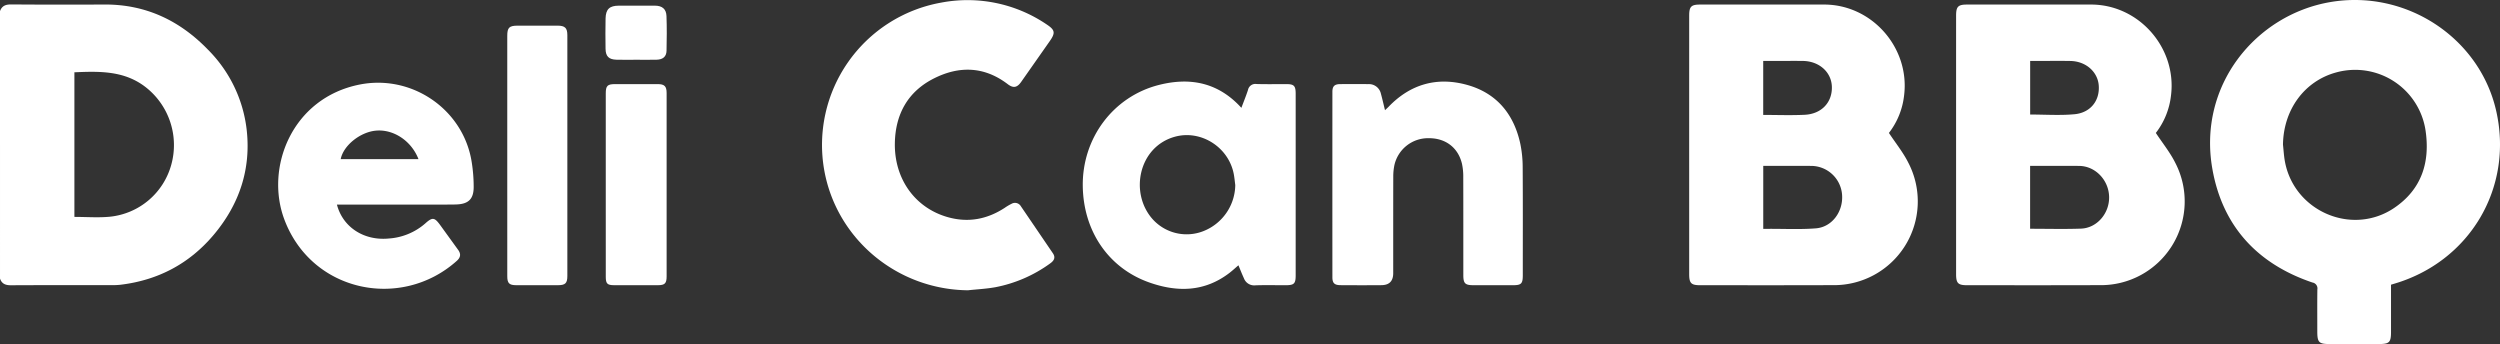 <svg xmlns="http://www.w3.org/2000/svg" width="1000.409" height="137.684" viewBox="0 0 1000.409 137.684">
  <rect x="0" y="0" width="1000.409" height="137.684" fill="#333333" stroke="none"/>
  <g id="hero_catch" transform="translate(-38.994 -245.071)">
    <path id="パス_123" data-name="パス 123" d="M38.994,249.119c.749-2.1,2.229-2.707,4.433-2.691q18.713.138,37.43.033c16.544-.075,30.19,6.481,41.475,18.186a53.941,53.941,0,0,1,15.363,31.829c1.807,15.812-2.89,29.838-13.044,41.977-9.787,11.7-22.416,18.374-37.6,20.165a34.191,34.191,0,0,1-3.981.138c-13.215.009-26.43-.035-39.644.047-2.191.013-3.71-.545-4.43-2.687Zm29.771,82.328c4.811,0,9.542.374,14.192-.073a28.488,28.488,0,0,0,24.575-20.8A29.4,29.4,0,0,0,97.5,279.7c-8.566-6.8-18.536-6.564-28.735-6.118Z" transform="translate(0 0.42)" fill="#fff"/>
    <path id="パス_124" data-name="パス 124" d="M786.711,359c0,6.367,0,12.619,0,18.871,0,4.2-.655,4.866-4.86,4.874q-9.857.02-19.714,0c-4.284-.008-4.922-.67-4.925-5.05,0-5.6-.043-11.2.027-16.794a2.38,2.38,0,0,0-1.968-2.774c-22.077-7.459-36.008-22.584-40.044-45.443-5.908-33.456,17.35-61.593,47.025-66.753,30.192-5.25,59.811,14.019,66.527,43.419,7.048,30.857-10.568,60.55-41.158,69.368C787.409,358.781,787.2,358.849,786.711,359Zm-43.23-56.046c.24,2.188.356,4.4.741,6.56,3.579,20.136,27,30.21,43.889,18.68,10.885-7.432,14.285-18.247,12.422-30.9A28.479,28.479,0,0,0,764.61,274.1C751.987,277.606,743.671,289.033,743.481,302.954Z" transform="translate(209.079)" fill="#fff"/>
    <path id="パス_125" data-name="パス 125" d="M635.071,297.838c2.719,4.127,5.731,7.817,7.792,11.978a33.515,33.515,0,0,1-30.372,48.929c-17.653.062-35.306.037-52.959.029-3.6,0-4.388-.8-4.388-4.437q-.008-51.729,0-103.457c0-3.612.817-4.416,4.4-4.416q24.818,0,49.637,0c19.141.016,34.308,17.325,31.967,36.31A29.8,29.8,0,0,1,635.071,297.838Zm-50.29,38.378c.832,0,1.549,0,2.267,0,6.269-.031,12.566.295,18.8-.2,6.441-.507,10.932-6.65,10.483-13.33a12.449,12.449,0,0,0-12.157-11.653c-5.606-.033-11.211-.007-16.818-.008h-2.573Zm-.016-45.587c5.721,0,11.182.213,16.62-.055,6.731-.333,11.027-4.967,10.857-11.2-.161-5.859-5.054-10.255-11.568-10.343-3.171-.042-6.342-.008-9.514-.008h-6.395Z" transform="translate(159.801 0.429)" fill="#fff"/>
    <path id="パス_126" data-name="パス 126" d="M716.629,297.838c2.718,4.127,5.729,7.817,7.791,11.978a33.515,33.515,0,0,1-30.371,48.929c-17.653.062-35.307.037-52.96.029-3.6,0-4.387-.8-4.388-4.437q-.006-51.729,0-103.457c0-3.612.817-4.416,4.4-4.416q24.818,0,49.637,0c19.141.016,34.308,17.325,31.967,36.31A29.8,29.8,0,0,1,716.629,297.838Zm-50.312,38.346c6.953,0,13.663.185,20.358-.054,6.395-.228,11.4-6.1,11.26-12.71-.138-6.7-5.481-12.293-11.911-12.382-3.981-.055-7.965-.01-11.949-.01h-7.758Zm.022-45.714c5.991,0,11.907.427,17.731-.115,6.442-.6,10.151-5.449,9.72-11.462-.4-5.554-5.191-9.749-11.378-9.853-4.129-.069-8.261-.014-12.391-.014h-3.681Z" transform="translate(185.052 0.429)" fill="#fff"/>
    <path id="パス_127" data-name="パス 127" d="M348.554,361.209c-28.289-.284-52.52-20.408-57.48-47.987a57.86,57.86,0,0,1,46.69-67.109A56.388,56.388,0,0,1,380,254.777c3.444,2.275,3.645,3.4,1.287,6.765q-5.706,8.146-11.422,16.285c-1.617,2.3-3.127,2.61-5.375.9-9.357-7.132-19.4-7.4-29.521-2.3-10.428,5.246-15.413,14.289-15.645,25.793-.292,14.492,8.169,26.107,21.3,29.757,8.109,2.254,15.6.817,22.593-3.715a21.169,21.169,0,0,1,2.848-1.687,2.733,2.733,0,0,1,3.687,1.012q6.408,9.405,12.808,18.814c1.227,1.8.346,3.047-1.125,4.086a54.862,54.862,0,0,1-21.919,9.5C355.911,360.634,352.213,360.813,348.554,361.209Z" transform="translate(77.762 0.022)" fill="#fff"/>
    <path id="パス_128" data-name="パス 128" d="M433.315,280.507c.981-2.619,1.9-4.855,2.647-7.148a3.006,3.006,0,0,1,3.4-2.387c3.984.123,7.974.033,11.962.038,3.033.005,3.715.686,3.717,3.8q.012,23.1,0,46.191,0,13.26,0,26.521c0,3.351-.619,3.959-4.013,3.968-4.061.01-8.127-.11-12.182.046a4.36,4.36,0,0,1-4.51-2.822c-.769-1.641-1.417-3.339-2.2-5.2-1.285,1.095-2.4,2.137-3.608,3.063-9.935,7.617-20.866,7.77-32.094,3.8-16.264-5.745-26.307-20.49-26.586-38.467-.3-19.2,12.132-35.921,30.49-40.569C412.819,268.182,424.064,270.33,433.315,280.507Zm-2.444,30.905c-.193-1.452-.318-2.919-.588-4.357-2.046-10.849-13.188-17.876-23.612-14.977-14.517,4.04-18.2,22.5-8.874,32.977a18.3,18.3,0,0,0,20.212,4.827A20.1,20.1,0,0,0,430.871,311.412Z" transform="translate(102.433 7.717)" fill="#fff"/>
    <path id="パス_129" data-name="パス 129" d="M467.177,281.445c.617-.587,1.035-.953,1.418-1.352,8.7-9.059,19.338-12.08,31.3-8.806s18.908,11.755,21.458,23.748a47.077,47.077,0,0,1,.918,9.417c.1,14.364.048,28.729.044,43.093,0,3.287-.614,3.926-3.811,3.935q-7.975.024-15.95,0c-3.32-.009-4.032-.706-4.035-4.006-.012-13.038.014-26.077-.027-39.115a24.186,24.186,0,0,0-.512-5.464c-1.539-6.5-6.6-10.305-13.37-10.244a13.806,13.806,0,0,0-13.663,10.732,22.335,22.335,0,0,0-.462,4.594c-.035,12.89-.017,25.782-.022,38.673,0,3.152-1.531,4.783-4.691,4.813-5.464.052-10.927.035-16.391,0-2.416-.016-3.254-.819-3.256-3.141q-.022-37.125,0-74.252c0-2.215.867-3.042,3.1-3.06,3.765-.03,7.532-.024,11.3,0a4.9,4.9,0,0,1,5.011,3.827C466.11,276.931,466.585,279.054,467.177,281.445Z" transform="translate(126.045 7.72)" fill="#fff"/>
    <path id="パス_130" data-name="パス 130" d="M147.5,319.105c2.36,9.093,10.84,14.5,20.626,13.591a24.662,24.662,0,0,0,14.82-6.121c2.833-2.545,3.677-2.3,5.936.815q3.563,4.921,7.128,9.843c1.193,1.646,1.007,3.015-.56,4.417-22.063,19.734-57.908,12.718-68.955-16.494-7.871-20.815,2.992-48.72,30.145-54.085,20.912-4.133,41.476,9.983,44.787,30.976a62.884,62.884,0,0,1,.8,10.1c-.025,4.81-2.161,6.76-6.968,6.913-1.549.05-3.1.046-4.65.046q-20.267.006-40.534,0Zm32.638-18.184c-2.812-7.284-9.916-11.992-16.935-11.409-6.358.526-13.129,5.959-14.187,11.409Z" transform="translate(26.316 7.827)" fill="#fff"/>
    <path id="パス_131" data-name="パス 131" d="M193.994,304.991q0-23.985,0-47.968c0-3.349.77-4.106,4.2-4.111q7.977-.014,15.954,0c2.926.009,3.888.917,3.89,3.8q.02,48.189,0,96.378c0,2.88-.82,3.668-3.692,3.679q-8.421.031-16.84,0c-2.75-.014-3.506-.809-3.507-3.59Q193.988,329.085,193.994,304.991Z" transform="translate(47.989 2.425)" fill="#fff"/>
    <path id="パス_132" data-name="パス 132" d="M224.092,310.977q0-18.224,0-36.448c0-3.092.667-3.753,3.742-3.757q8.524-.01,17.05,0c2.686.005,3.56.854,3.561,3.563q.016,36.668,0,73.337c0,2.843-.7,3.559-3.486,3.57q-8.746.031-17.492,0c-2.78-.01-3.37-.608-3.372-3.376Q224.083,329.422,224.092,310.977Z" transform="translate(57.307 7.955)" fill="#fff"/>
    <path id="パス_133" data-name="パス 133" d="M236.33,268.447c-2.655,0-5.31.071-7.961-.018-3.042-.1-4.284-1.35-4.332-4.373-.063-4.044-.081-8.091.009-12.135.083-3.732,1.6-5.111,5.355-5.118,4.792-.009,9.584-.017,14.376,0,2.907.013,4.54,1.31,4.644,4.162.169,4.627.131,9.266.02,13.9-.055,2.315-1.45,3.5-3.927,3.565C241.787,268.507,239.058,268.448,236.33,268.447Z" transform="translate(57.274 0.533)" fill="#fff"/>
  </g>
</svg>
